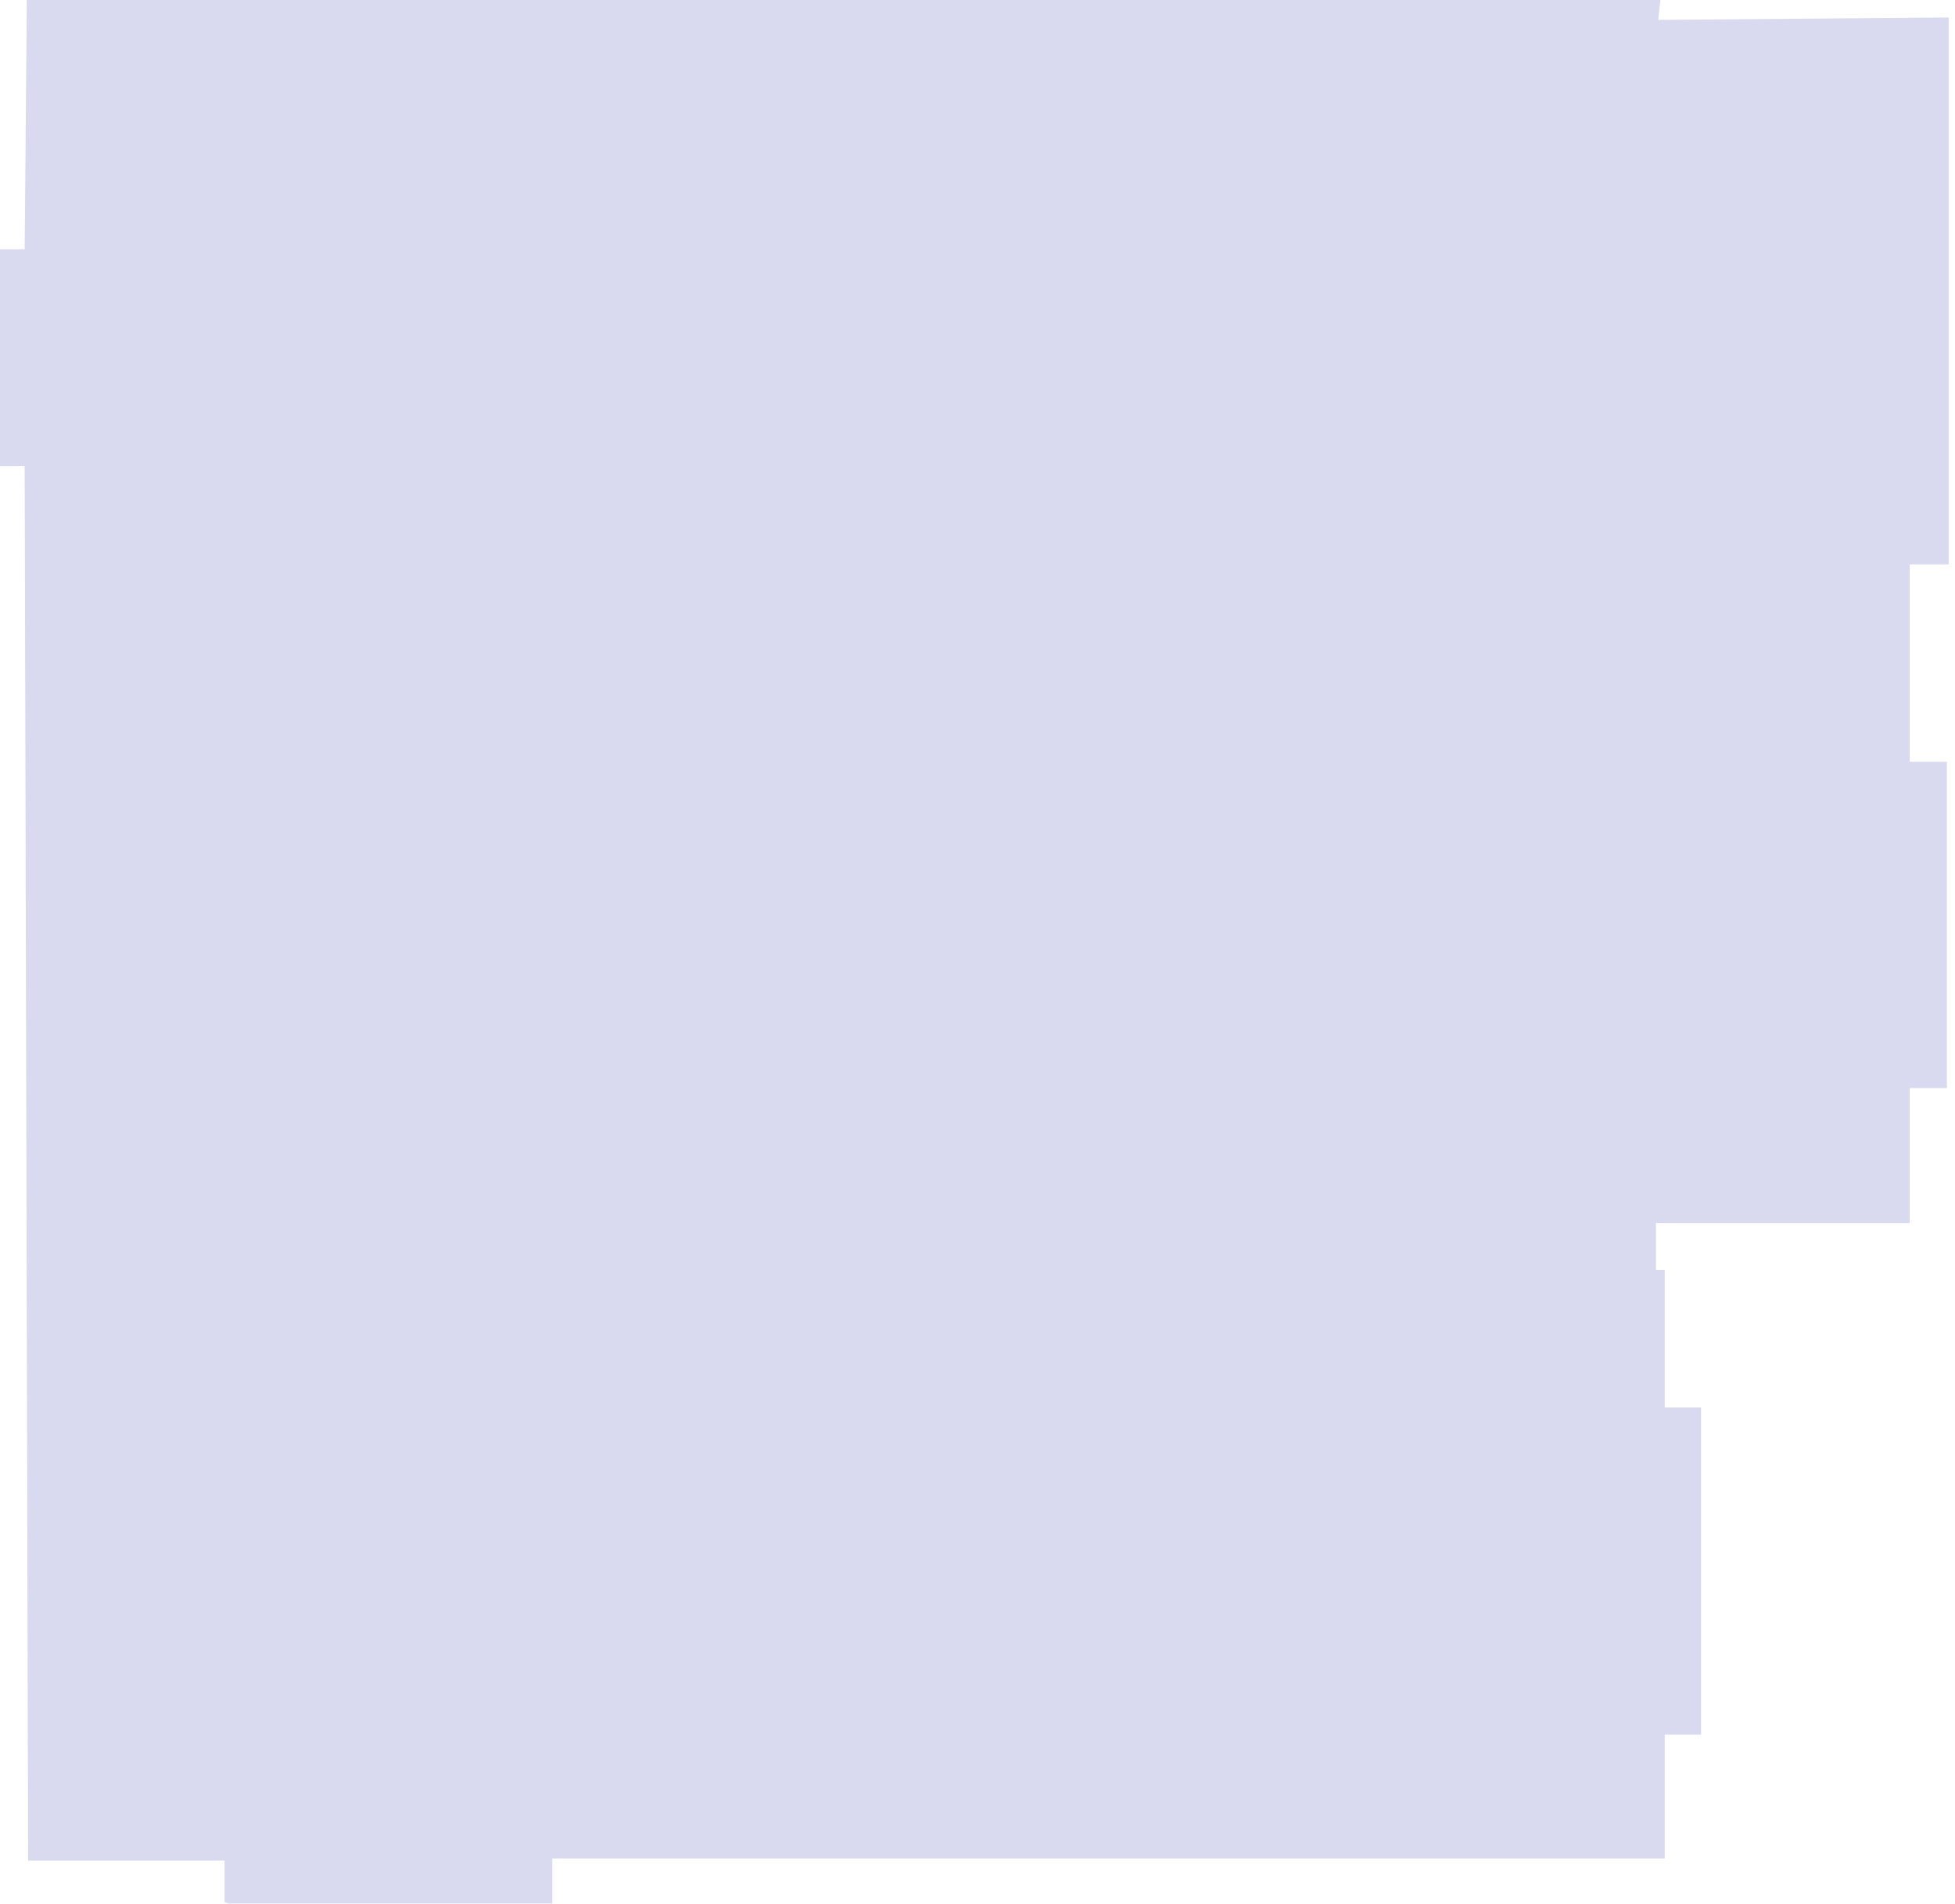 <?xml version="1.0" encoding="UTF-8"?> <svg xmlns="http://www.w3.org/2000/svg" width="271" height="264" viewBox="0 0 271 264" fill="none"><path d="M270.12 2.42V78.24H264.72V105.6H269.88V150.84H264.72V169.55H229.55V176.04H230.76V195.12H235.8V240.48H230.76V257.64H76.56V263.88H31.7L31.13 263.7V257.94H3.9L3.42 64.62H0V34.56H3.42L3.72 0H230.16L229.86 2.76L270.12 2.42Z" fill="#D9D9EF"></path></svg> 